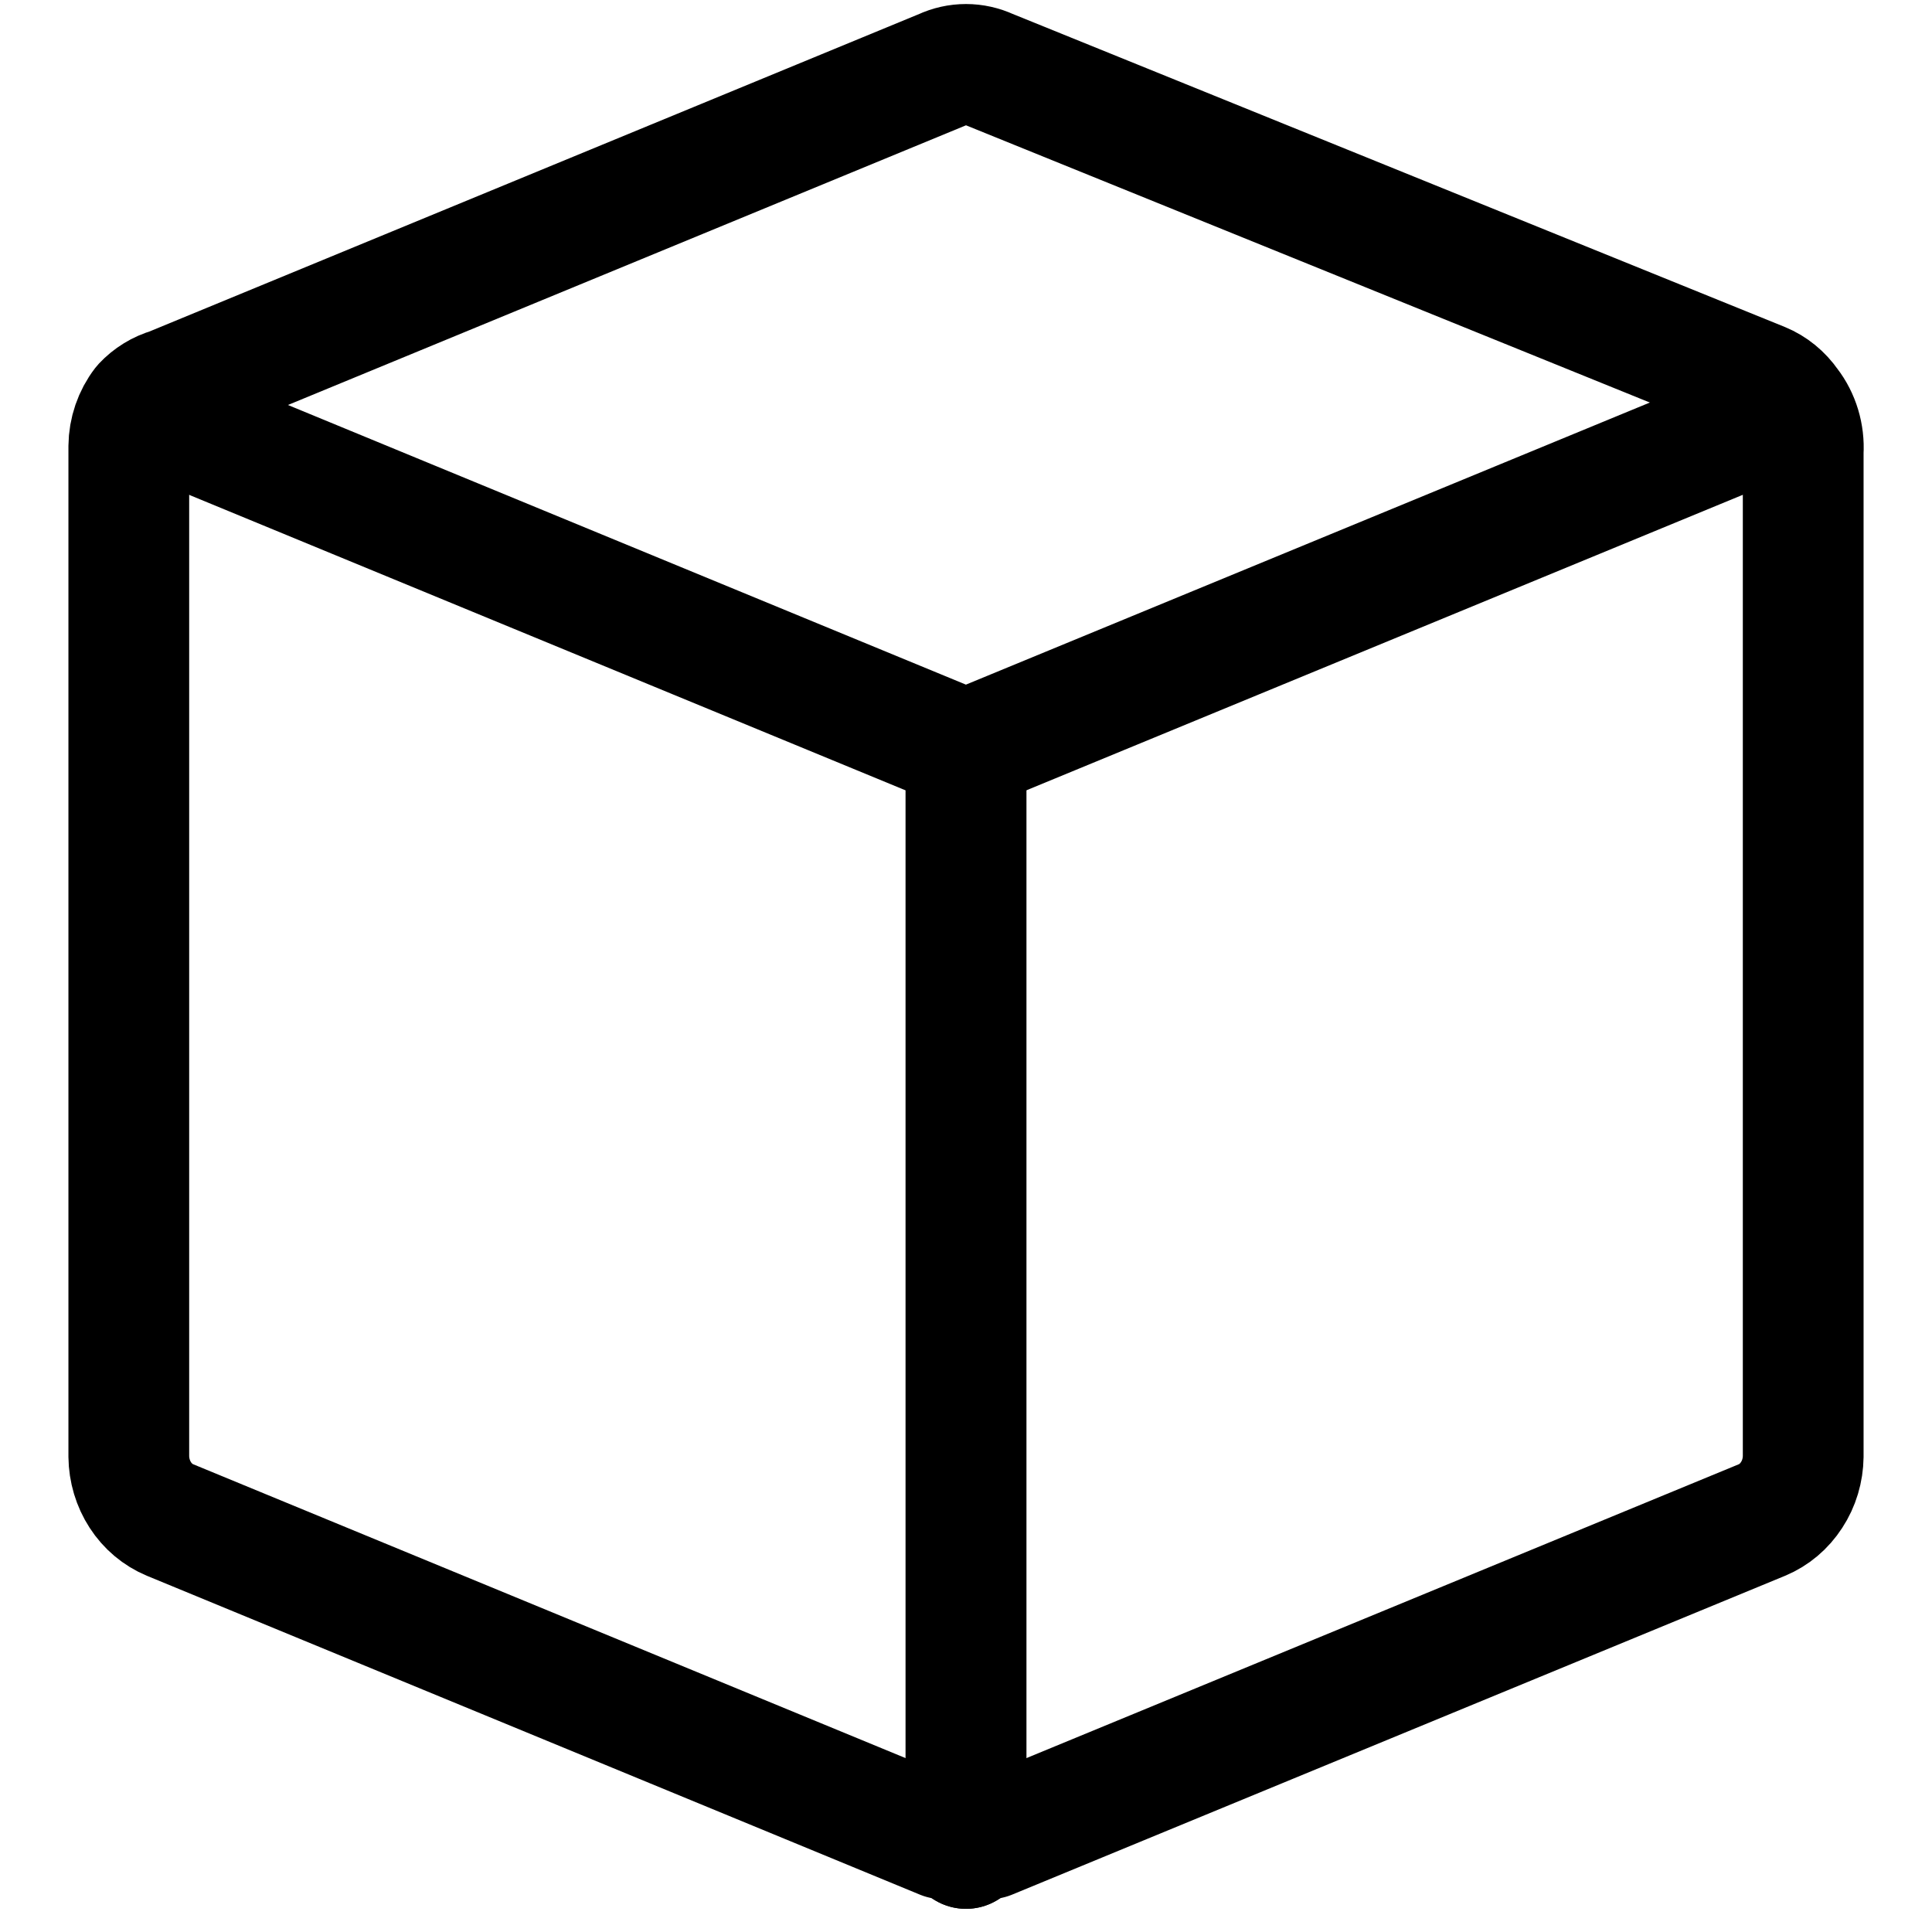 <svg width="24" height="24" viewBox="0 0 24 24" fill="none" xmlns="http://www.w3.org/2000/svg">
<g clip-path="url(#clip0_249_90)">
<path d="M22.224 5.03C22.138 4.906 22.022 4.811 21.888 4.756L12.288 0.864C12.197 0.822 12.099 0.8 12 0.8C11.9 0.8 11.802 0.822 11.712 0.864L2.112 4.824C1.985 4.86 1.869 4.931 1.776 5.03C1.664 5.175 1.602 5.357 1.6 5.544V18.093C1.602 18.264 1.652 18.431 1.743 18.571C1.834 18.712 1.963 18.82 2.112 18.882L11.712 22.842H12H12.288L21.888 18.882C22.037 18.82 22.165 18.712 22.256 18.571C22.348 18.431 22.398 18.264 22.4 18.093V5.613C22.413 5.402 22.35 5.193 22.224 5.03V5.03Z" stroke="black" stroke-width="1.5" stroke-linecap="round" stroke-linejoin="round"/>
<path d="M12 22.962V9.316" stroke="black" stroke-width="1.5" stroke-linecap="round" stroke-linejoin="round"/>
<path d="M12 9.316V22.962" stroke="black" stroke-width="1.5" stroke-linecap="round" stroke-linejoin="round"/>
<path d="M1.775 5.099L11.999 9.316L22.223 5.099" stroke="black" stroke-width="1.5" stroke-linecap="round" stroke-linejoin="round"/>
</g>
<defs>
<clipPath id="clip0_249_90">
<rect width="24" height="24" fill="white"/>
</clipPath>
</defs>
</svg>
